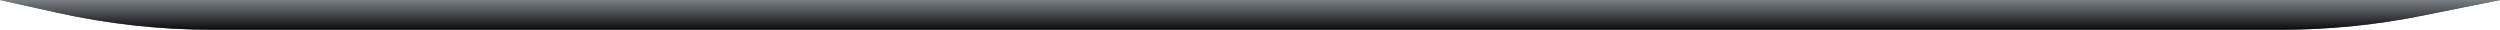 <svg width="1005" height="12" viewBox="0 0 1005 12" fill="none" xmlns="http://www.w3.org/2000/svg">
<path d="M0 0H1005L973.876 6.277C955.123 10.059 936.041 11.964 916.911 11.964H85.469C64.446 11.964 43.486 9.663 22.963 5.103L0 0Z" fill="#647279"/>
<path d="M0 0H1005L973.876 6.277C955.123 10.059 936.041 11.964 916.911 11.964H85.469C64.446 11.964 43.486 9.663 22.963 5.103L0 0Z" fill="url(#paint0_linear_279_4341)"/>
<defs>
<linearGradient id="paint0_linear_279_4341" x1="502.5" y1="0" x2="502.5" y2="11.964" gradientUnits="userSpaceOnUse">
<stop stop-color="#7A7F83"/>
<stop offset="1" stop-color="#0B0B0E"/>
</linearGradient>
</defs>
</svg>
